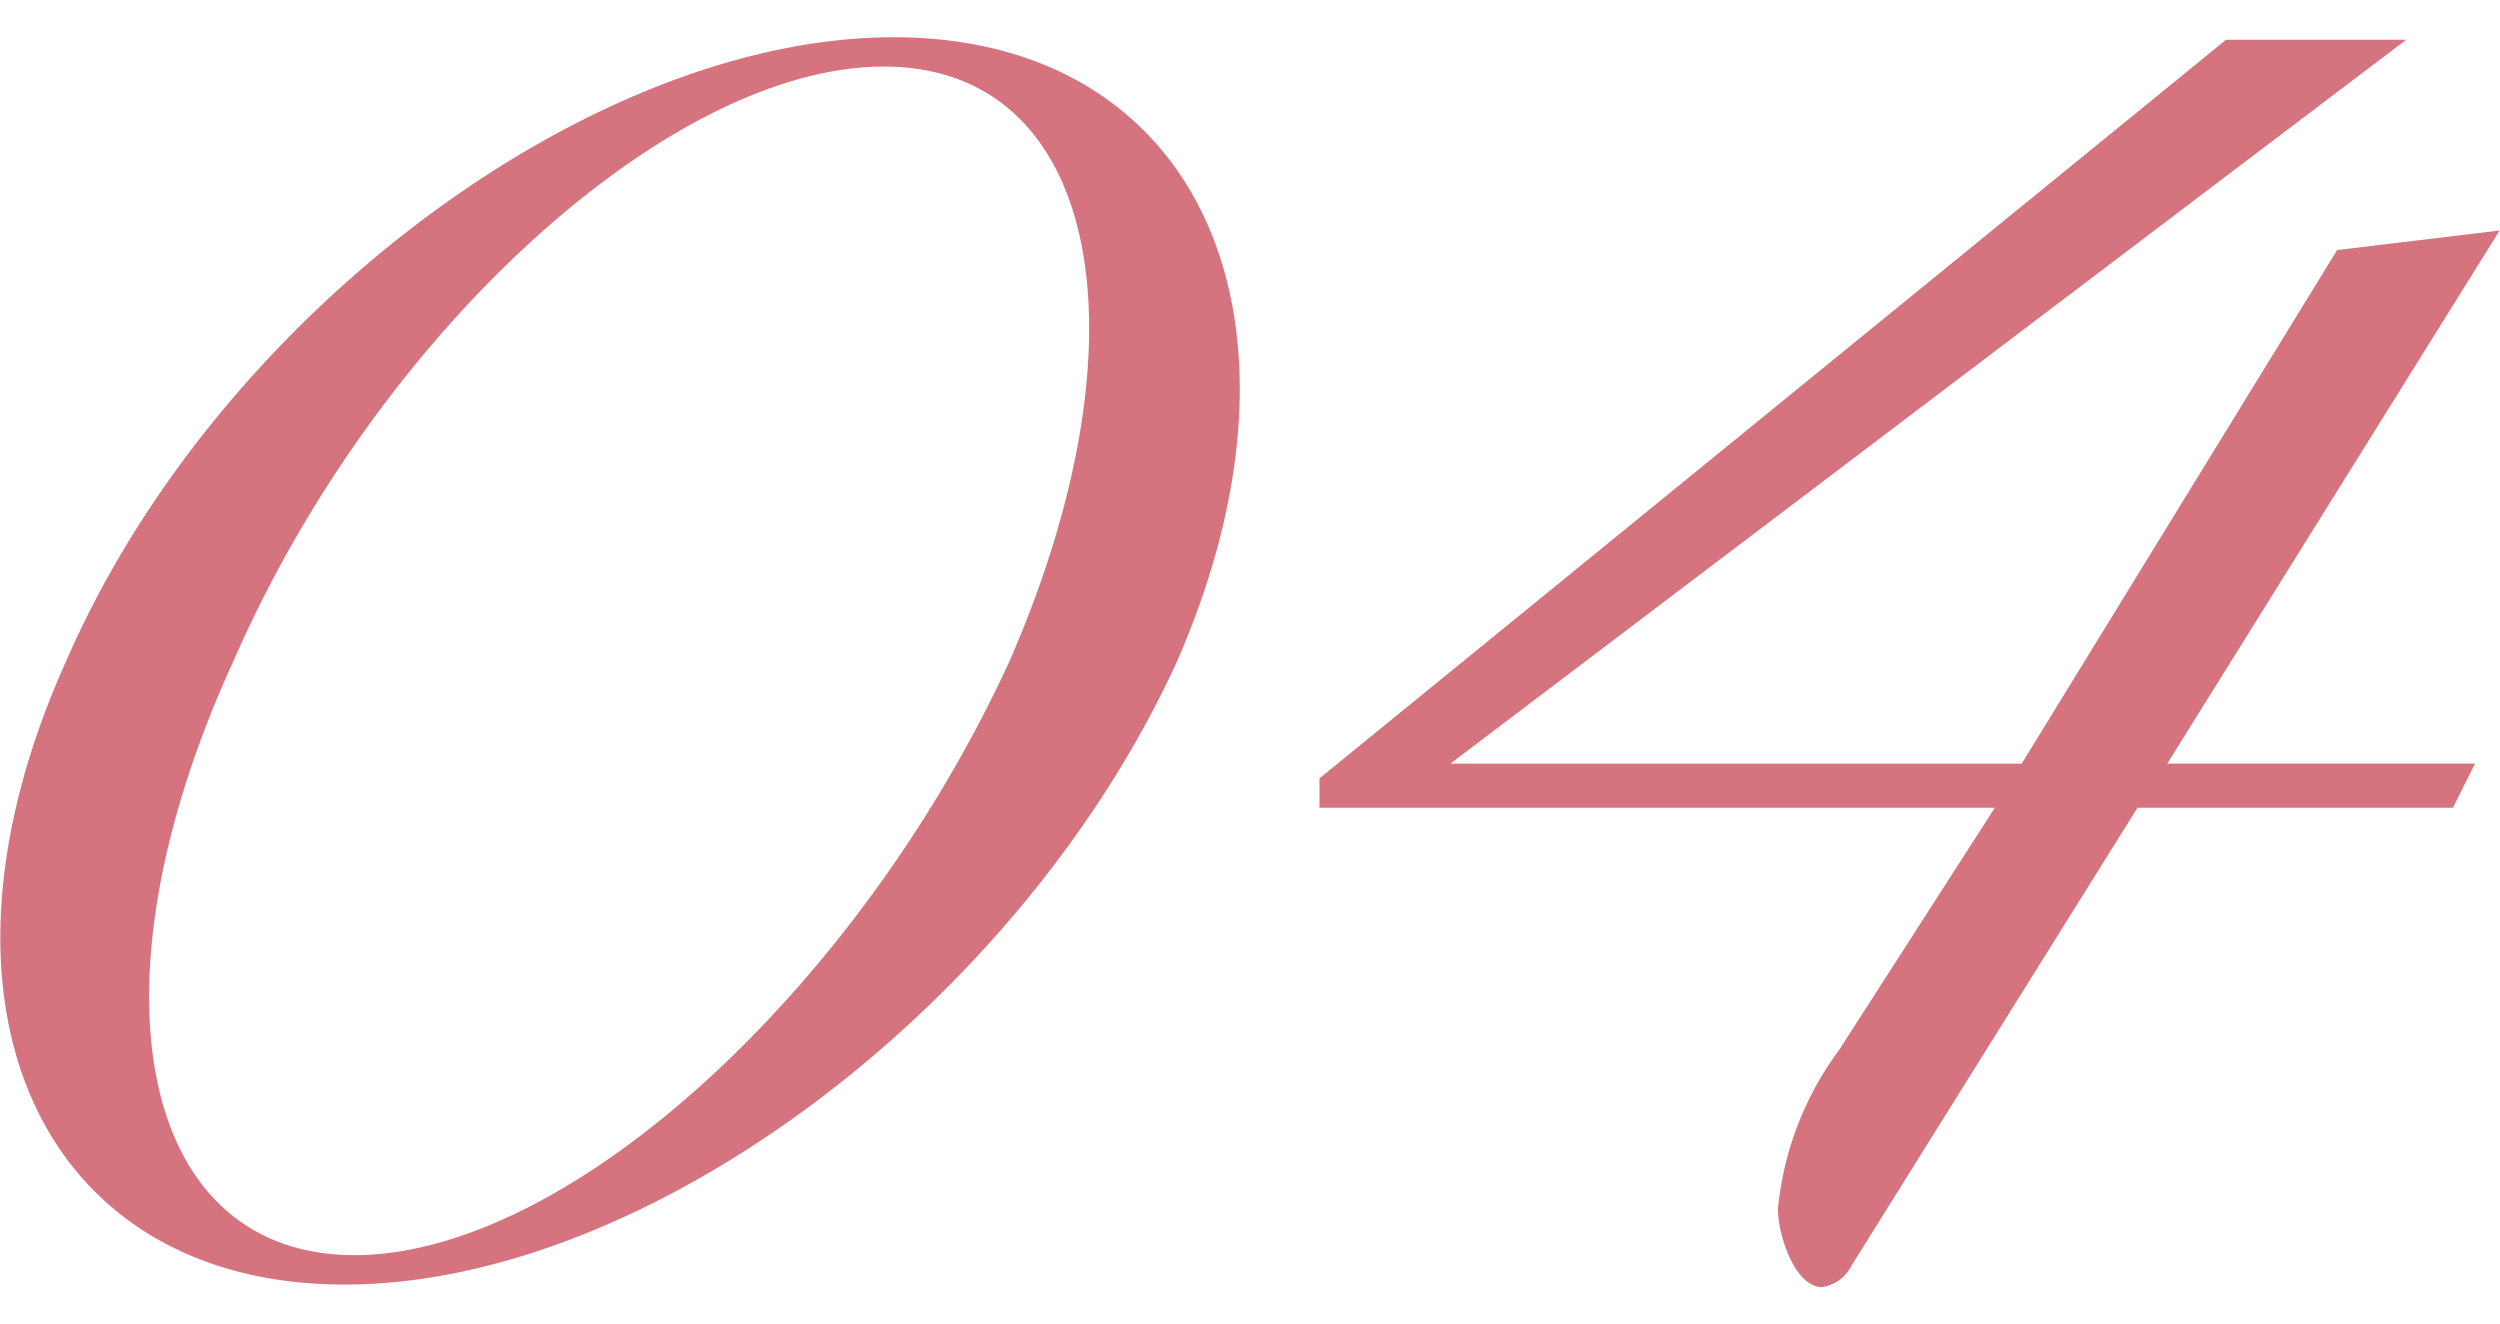 <svg xmlns="http://www.w3.org/2000/svg" width="68" height="36" viewBox="0 0 68 36">
<defs>
    <style>
      .cls-1 {
        fill: #d5737e;
        fill-rule: evenodd;
      }
    </style>
  </defs>
  <path id="experience_section-number04" class="cls-1" d="M1038.8,1000.98c-4.23,9.38-.67,16.96,7.57,16.96s18.36-7.58,22.65-16.96c4.09-9.383.53-16.967-7.71-16.967S1042.88,991.6,1038.8,1000.98Zm4.55,0c3.89-8.917,11.86-16.169,17.69-16.169s7.31,7.252,3.42,16.169c-4.09,8.91-11.99,16.16-17.82,16.16S1039.26,1009.89,1043.35,1000.98Zm43.21,17.03a1.085,1.085,0,0,0,.81-0.6l7.77-12.44h8.58l0.6-1.2h-8.37l9.04-14.5-4.42.532-8.58,13.969h-15.54l26-19.69h-4.9l-24.66,20.09v0.8h18.37l-4.23,6.58a8.645,8.645,0,0,0-1.67,4.33C1085.36,1016.61,1085.83,1018.01,1086.56,1018.01Z" transform="translate(-1037 -983)"/>
</svg>
